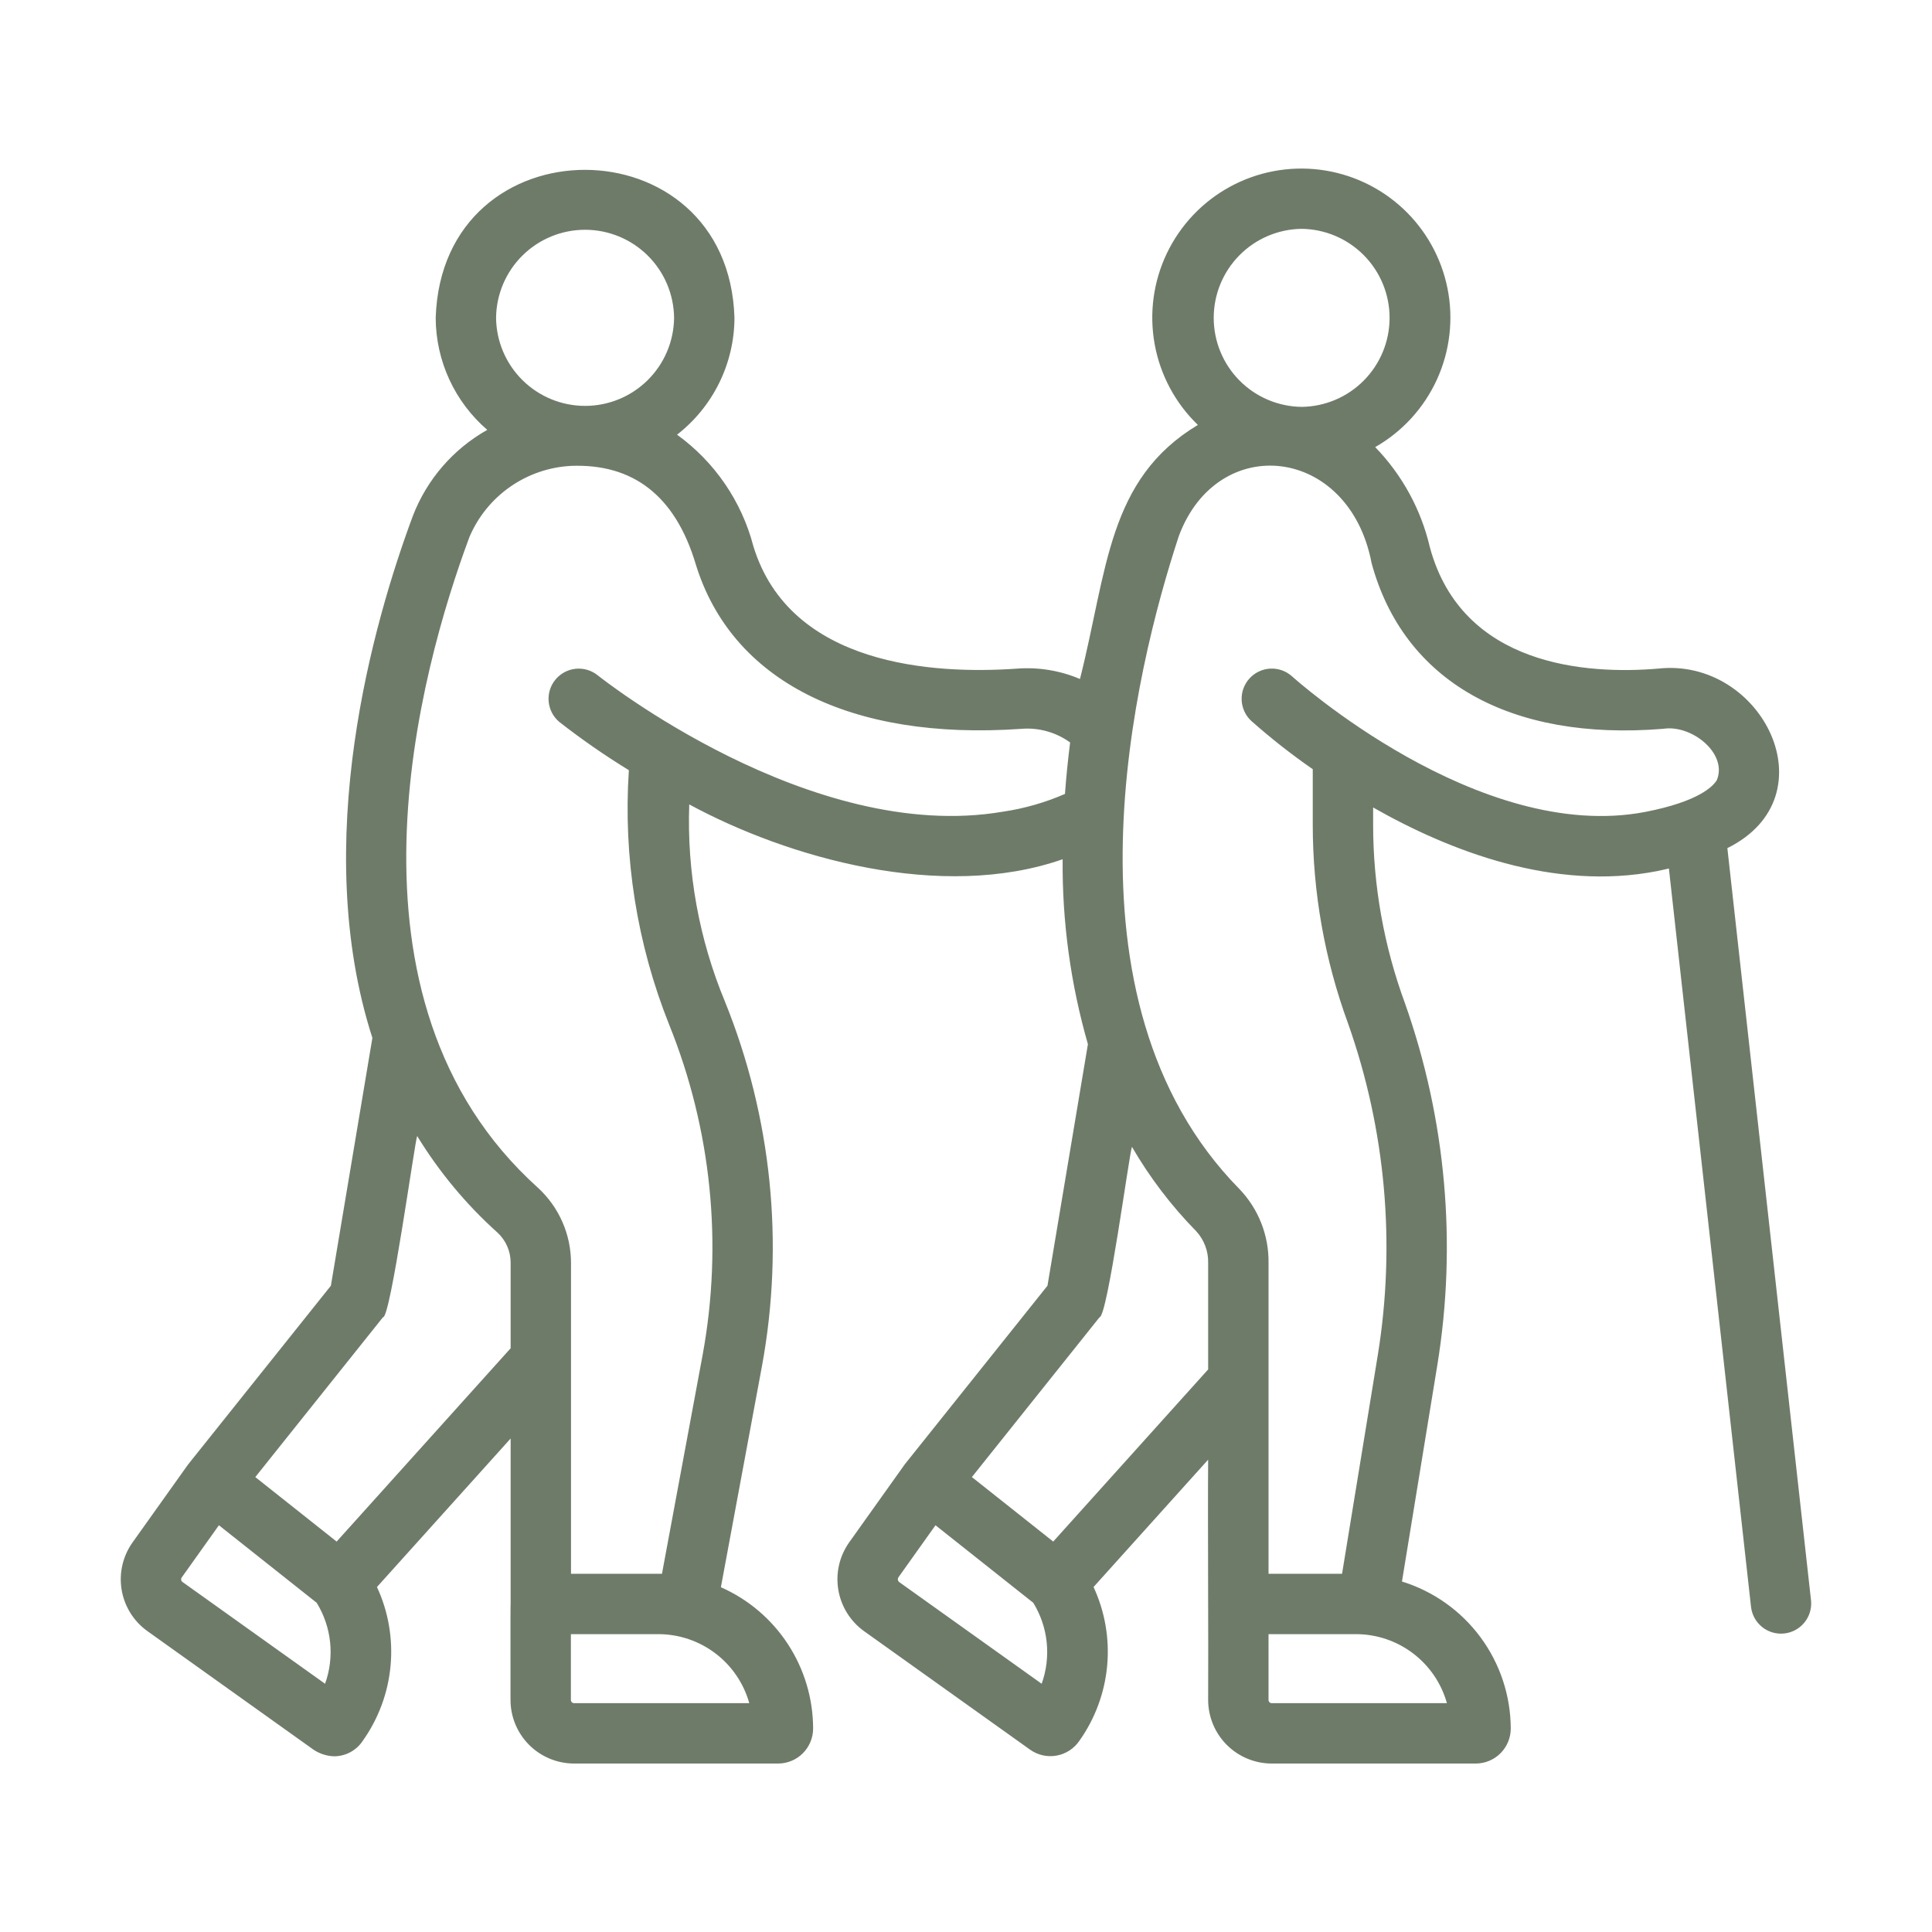 <svg width="400" height="400" viewBox="0 0 400 400" fill="none" xmlns="http://www.w3.org/2000/svg">
<path d="M357.631 175.595C379.28 164.889 364.836 136.069 343.334 138.427C328.56 139.678 302.739 137.999 296.043 113.322C294.223 105.504 290.308 98.329 284.718 92.567C290.346 89.357 294.821 84.457 297.508 78.561C300.196 72.666 300.96 66.074 299.692 59.72C298.423 53.366 295.188 47.572 290.443 43.16C285.698 38.748 279.685 35.941 273.256 35.137C266.826 34.334 260.307 35.574 254.622 38.682C248.937 41.79 244.375 46.609 241.581 52.455C238.788 58.301 237.905 64.878 239.059 71.254C240.212 77.629 243.343 83.481 248.007 87.978C229.299 99.222 229.298 118.064 223.596 140.578C219.455 138.817 214.95 138.083 210.465 138.439C193.39 139.623 163.58 137.939 155.978 113.091C153.553 103.791 147.965 95.625 140.175 89.996C143.862 87.13 146.849 83.463 148.908 79.272C150.968 75.081 152.047 70.476 152.063 65.806C150.837 25.061 91.512 24.841 90.206 65.807C90.22 70.212 91.18 74.563 93.023 78.565C94.865 82.566 97.547 86.125 100.885 89C93.832 92.968 88.383 99.27 85.475 106.822C77.323 128.744 64.131 174.565 77.098 214.89L68.507 266.194L39.176 302.913C39.129 303.012 39.059 303.097 38.971 303.163L27.451 319.332C25.424 322.176 24.609 325.708 25.184 329.152C25.759 332.597 27.677 335.672 30.518 337.704L64.909 362.252C66.149 363.08 67.591 363.553 69.081 363.62C70.277 363.634 71.458 363.346 72.513 362.783C73.569 362.219 74.466 361.399 75.12 360.397C78.367 355.82 80.348 350.467 80.862 344.879C81.376 339.29 80.405 333.666 78.047 328.573L105.721 297.827V331.961C105.65 332.063 105.72 351.841 105.696 351.962C105.7 355.451 107.087 358.796 109.554 361.263C112.022 363.73 115.367 365.118 118.856 365.121H161.099C163.021 365.119 164.863 364.354 166.222 362.995C167.581 361.635 168.345 359.792 168.347 357.87C168.335 351.67 166.525 345.606 163.136 340.414C159.747 335.222 154.924 331.124 149.253 328.618L157.769 282.771C162.418 257.424 159.758 231.277 150.1 207.385C144.725 194.463 142.2 180.534 142.7 166.547C163.223 177.661 194.979 186.641 220.006 177.899C219.898 190.847 221.661 203.742 225.242 216.185L216.868 266.194C216.662 266.444 187.514 302.954 187.333 303.162L175.818 319.325C173.8 322.173 172.989 325.702 173.563 329.145C174.136 332.587 176.047 335.664 178.879 337.703L213.273 362.252C214.06 362.812 214.951 363.208 215.894 363.419C216.836 363.629 217.811 363.649 218.762 363.477C219.712 363.305 220.619 362.946 221.428 362.419C222.237 361.892 222.933 361.208 223.475 360.408C226.725 355.831 228.709 350.475 229.224 344.885C229.739 339.294 228.768 333.666 226.409 328.571L250.135 302.207C250.031 313.991 250.21 340.347 250.135 351.961C250.14 355.45 251.528 358.795 253.996 361.262C256.463 363.729 259.809 365.117 263.298 365.121H305.541C307.463 365.118 309.305 364.352 310.663 362.993C312.021 361.634 312.785 359.791 312.786 357.869C312.762 351.06 310.564 344.435 306.513 338.961C302.461 333.488 296.768 329.45 290.263 327.437L297.585 282.624C301.674 257.494 299.371 231.739 290.889 207.733C286.525 195.881 284.292 183.351 284.291 170.721V167.18C300.222 176.238 321.743 184.515 343.06 180.358C343.921 180.191 344.71 179.995 345.526 179.809L362.54 332.772C362.747 334.398 363.586 335.878 364.875 336.892C366.163 337.906 367.799 338.373 369.429 338.192C371.059 338.011 372.552 337.196 373.587 335.924C374.621 334.652 375.115 333.024 374.96 331.392L357.631 175.595ZM269.493 47.379C274.342 47.438 278.972 49.406 282.38 52.856C285.788 56.306 287.699 60.96 287.699 65.809C287.699 70.658 285.788 75.312 282.38 78.762C278.972 82.212 274.341 84.18 269.493 84.239C264.644 84.179 260.013 82.212 256.606 78.762C253.198 75.312 251.287 70.658 251.287 65.809C251.287 60.959 253.198 56.305 256.606 52.856C260.014 49.406 264.644 47.438 269.493 47.379ZM102.706 65.806C102.757 60.952 104.721 56.315 108.172 52.901C111.622 49.486 116.28 47.571 121.134 47.572C125.988 47.572 130.646 49.487 134.097 52.901C137.547 56.315 139.511 60.953 139.563 65.806C139.51 70.659 137.545 75.295 134.094 78.708C130.644 82.121 125.987 84.035 121.134 84.035C116.281 84.035 111.624 82.12 108.173 78.707C104.723 75.295 102.758 70.659 102.706 65.806ZM67.302 348.605L37.794 327.541C37.72 327.491 37.657 327.427 37.609 327.352C37.56 327.278 37.527 327.195 37.511 327.107C37.495 327.02 37.496 326.93 37.515 326.843C37.533 326.756 37.569 326.674 37.62 326.601L45.323 315.789L65.57 331.844C67.097 334.329 68.046 337.125 68.346 340.027C68.646 342.928 68.289 345.86 67.302 348.605ZM69.697 319.167L52.857 305.812L79.286 272.725C80.824 273.124 85.865 236.403 86.372 235.202C90.908 242.624 96.497 249.348 102.965 255.164C103.842 255.964 104.541 256.939 105.016 258.026C105.491 259.114 105.731 260.289 105.721 261.476V279.144L69.697 319.167ZM155.13 352.621H118.856C118.769 352.621 118.683 352.604 118.603 352.571C118.523 352.538 118.451 352.489 118.389 352.428C118.328 352.367 118.28 352.294 118.247 352.214C118.213 352.134 118.196 352.048 118.197 351.962V338.332H136.309C140.575 338.337 144.722 339.736 148.12 342.315C151.517 344.894 153.979 348.513 155.13 352.621ZM207.621 168.054C167.746 174.865 124.093 140.093 123.656 139.745C122.364 138.741 120.729 138.284 119.104 138.472C117.478 138.66 115.991 139.478 114.962 140.75C113.932 142.022 113.443 143.647 113.598 145.276C113.753 146.905 114.541 148.408 115.792 149.462C120.402 153.065 125.212 156.403 130.199 159.46C129.013 177.425 131.864 195.427 138.543 212.146C147.289 233.811 149.693 257.515 145.477 280.494L137.054 325.832H118.221V261.476C118.22 258.547 117.61 255.651 116.43 252.97C115.25 250.29 113.526 247.884 111.367 245.905C67.906 206.763 86.977 138.646 97.194 111.174C98.974 106.986 101.898 103.383 105.63 100.78C109.363 98.176 113.753 96.676 118.299 96.453C130.899 95.99 139.736 102.441 144.03 116.765C151.428 140.941 175.98 153.374 211.402 150.902C215.015 150.591 218.62 151.592 221.556 153.721C221.118 157.204 220.755 160.758 220.491 164.373C216.383 166.165 212.055 167.403 207.621 168.054ZM215.665 348.605L186.154 327.541C186.02 327.429 185.93 327.274 185.899 327.102C185.867 326.93 185.897 326.753 185.983 326.601L193.684 315.789L213.931 331.844C215.458 334.329 216.407 337.125 216.707 340.027C217.007 342.928 216.651 345.86 215.665 348.605ZM218.058 319.167L201.218 305.812L227.647 272.725C229.312 272.553 233.776 238.961 234.358 237.439C238.051 243.801 242.526 249.676 247.679 254.927C249.314 256.712 250.195 259.062 250.135 261.482V283.524L218.058 319.167ZM299.569 352.621H263.298C263.211 352.621 263.125 352.604 263.045 352.572C262.964 352.539 262.891 352.49 262.83 352.429C262.768 352.368 262.719 352.295 262.686 352.215C262.652 352.134 262.635 352.048 262.635 351.962V338.332H280.748C285.014 338.337 289.161 339.735 292.559 342.315C295.956 344.894 298.418 348.513 299.569 352.621ZM340.68 168.09C306.106 174.761 267.824 140.325 267.442 139.977C266.213 138.897 264.609 138.342 262.976 138.431C261.342 138.52 259.808 139.247 258.704 140.454C257.599 141.661 257.012 143.253 257.068 144.888C257.125 146.523 257.82 148.071 259.004 149.2C263.061 152.805 267.331 156.162 271.791 159.252V170.721C271.791 184.771 274.266 198.711 279.103 211.902C286.886 233.926 289 257.555 285.249 280.611L277.858 325.832H262.636V261.482C262.719 255.778 260.548 250.272 256.593 246.161C218.031 206.903 234.995 138.524 244.078 110.942C252.165 89.323 279.357 92.318 283.976 116.595C290.602 141.002 312.606 153.503 344.36 150.89C350.268 149.978 357.729 156.009 355.451 161.517C354.69 162.78 351.733 165.942 340.68 168.09Z" fill="#6E7B69"/>
</svg>
